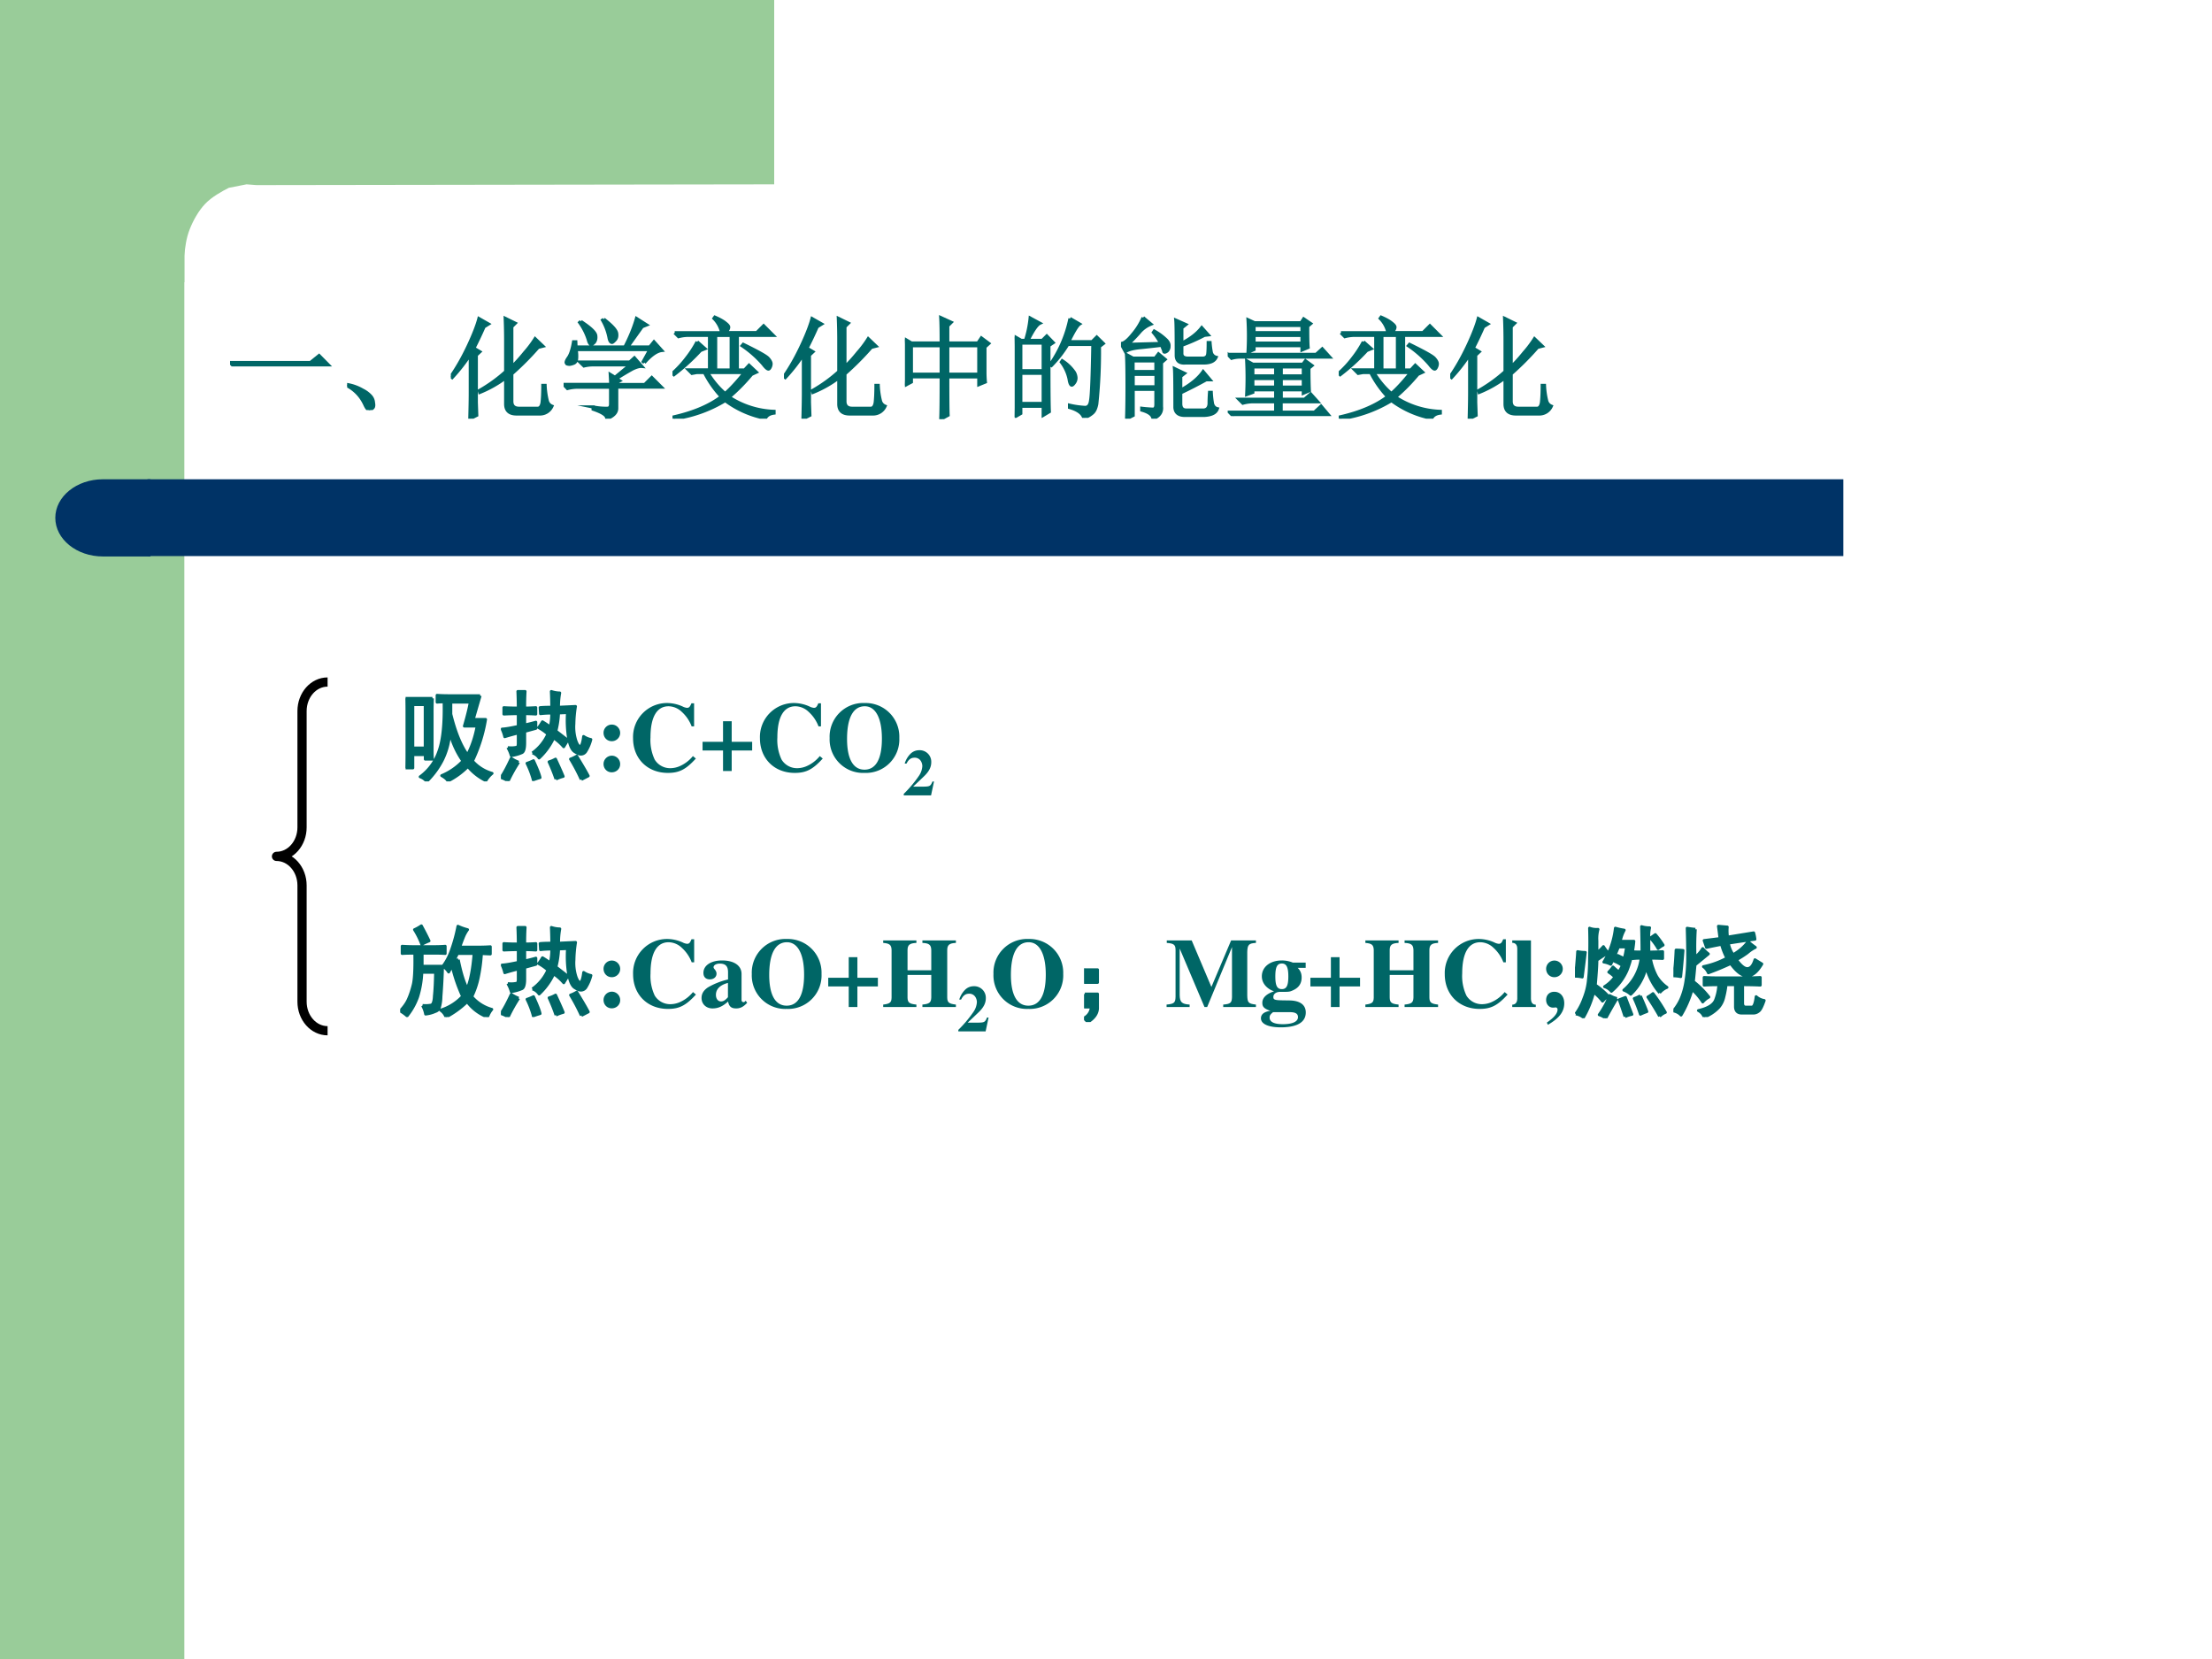 <svg xmlns="http://www.w3.org/2000/svg" xmlns:xlink="http://www.w3.org/1999/xlink" width="960" height="720" viewBox="0 0 720 540"><rect x="0" y="0" width="720" height="540" fill="#808080" stroke="none"/><g data-name="P"><clipPath id="a"><path fill-rule="evenodd" d="M0 540h720V0H0Z"/></clipPath><g clip-path="url(#a)"><path fill="#fff" fill-rule="evenodd" d="M0 540h720V0H0Z"/></g></g><g data-name="P"><clipPath id="b"><path fill-rule="evenodd" d="M0 540h720V0H0Z"/></clipPath><g clip-path="url(#b)"><path fill="#9c9" fill-rule="evenodd" d="M0 540h60V0H0Z"/></g></g><path fill="#9c9" fill-rule="evenodd" d="M252 0v60l-168.5.25-3.25-.25-5.75 1.13c-2.25 1.12-5.625 3-7.75 5.25s-3.875 5.37-5 8.25c-1.125 2.87-1.5 5.75-1.75 8.62v8.63H36V0h216Z" data-name="P"/><path fill="#036" fill-rule="evenodd" d="M48 181h552v-25H48Z" data-name="P"/><path fill="#036" fill-rule="evenodd" d="M49 156H33.5c-8.56 0-15.5 5.62-15.5 12.56s6.94 12.57 15.5 12.57H49Z" data-name="P"/><g data-name="P"><symbol id="c"><path d="M0 .035h.727l.078.063L.89.012H.14A.407.407 0 0 1 .035 0L0 .035Z"/></symbol><symbol id="d"><path d="M.152.066A.354.354 0 0 1 0 .22L.004.23A.407.407 0 0 0 .14.18.244.244 0 0 0 .21.129.1.1 0 0 0 .238.066C.243.04.24.023.227.016.217.006.208 0 .203 0 .187 0 .171.022.153.066Z"/></symbol><symbol id="e"><path d="M.172 0c.002.083.004.163.004.238v.344a1.572 1.572 0 0 0-.164-.21L0 .381c.057.082.11.175.16.282.05.107.08.188.094.242L.34.856.3.831A3.603 3.603 0 0 0 .208.637L.262.605.23.575V.147L.234.031.172 0m.324.426v.281c0 .057-.001.124-.004.2l.09-.044L.551.832V.469c.036.034.075.077.117.129a.955.955 0 0 1 .094.125l.07-.067L.789.645A2.572 2.572 0 0 0 .551.406V.16C.55.116.573.094.617.094h.168c.021 0 .034.017.04.05.004.034.007.086.007.157h.02a.702.702 0 0 1 .02-.14.07.07 0 0 1 .042-.048.118.118 0 0 0-.113-.07H.594c-.065 0-.098.03-.098.09V.37A1.017 1.017 0 0 0 .262.238L.258.254c.091.052.17.11.238.172Z"/></symbol><symbol id="f"><path d="M.156.879C.24.824.284.783.29.754.294.728.29.707.277.69.264.678.255.671.25.671.24.672.23.687.223.716A.539.539 0 0 1 .145.87L.156.88m.207.02C.44.84.478.798.48.768.483.744.478.725.465.712.452.698.443.69.437.69.424.691.415.707.41.738a.515.515 0 0 1-.058.153l.011.007M.73.508.72.516.78.625H.113A.335.335 0 0 0 .117.539C.115.52.104.505.086.5A.128.128 0 0 0 .055.492.074.074 0 0 0 .03.496C.026.501.023.506.023.508c0 .01.007.025.02.043.02.028.036.077.047.144h.02L.112.648h.442c.05.097.084.183.105.258L.75.848.71.832.579.648h.2l.038.047.07-.078C.843.612.79.576.73.507M.266.106A.582.582 0 0 1 .395.094c.02 0 .03.013.03.039v.152H.13A.355.355 0 0 1 .035.273L0 .31h.426c0 .023-.002.053-.004.09L.465.374l.137.113H.277A.355.355 0 0 1 .184.477L.148.512h.45L.64.55.707.473C.687.475.657.467.621.449A2.814 2.814 0 0 1 .477.363l.03-.02L.48.329v-.02h.254l.063.063.086-.086H.48V.094C.48.054.45.024.39 0 .394.029.353.057.267.086v.02Z"/></symbol><symbol id="g"><path d="M.39.754V.44h.141v.313h-.14M.02.777h.425a.256.256 0 0 1-.07.13l.008.011C.43.898.463.878.48.863.5.848.508.836.508.828c0-.015-.01-.032-.031-.05h.285L.824.84.91.754H.586V.44h.066l.04.043.066-.062-.043-.02A1.671 1.671 0 0 0 .512.195.79.79 0 0 1 .918.066V.051C.878.046.853.03.84.004a.884.884 0 0 0-.363.16A1.2 1.2 0 0 0 .016 0L.012.016c.18.041.323.102.43.183a.93.93 0 0 0-.153.219H.22L.176.41.145.441h.19v.313H.149A.355.355 0 0 1 .055.742L.02.777M.316.418c.047-.076.1-.14.16-.191.053.046.111.11.176.191H.316M.223.695l.07-.062-.04-.016A1.914 1.914 0 0 0 .013.398L0 .41a.95.95 0 0 1 .129.14.945.945 0 0 1 .094.145M.64.672C.779.604.854.562.867.543.883.525.891.509.891.496A.07.07 0 0 0 .883.465C.878.455.873.449.867.449.857.45.841.464.82.492A.974.974 0 0 1 .63.66L.64.672Z"/></symbol><symbol id="h"><path d="M.387.664V.406h.281v.258H.387M.328.687C.328.79.327.867.324.918L.418.875.387.844V.688H.66l.031.046.067-.05L.723.652V.426c0-.029.001-.059.004-.09L.668.312v.07H.387C.387.186.388.07.39.036L.324 0c.003.06.004.188.004.383h-.27V.336L0 .305a4.715 4.715 0 0 1 0 .418L.059.688h.27M.058.663V.406h.27v.258h-.27Z"/></symbol><symbol id="i"><path d="M.055.676v-.25h.203v.25H.055m0-.274V.13h.203v.273H.055m.254.25c0-.304 0-.504.004-.597L.258.023v.082H.055V.04L0 .008a17.08 17.08 0 0 1 0 .726L.059.7h.039A.98.98 0 0 1 .14.902L.227.855C.2.842.165.79.12.7H.25l.04.04.058-.06-.04-.027M.5.898l.086-.05C.566.835.533.78.488.688H.7L.742.73.801.672.766.645a4.532 4.532 0 0 0-.024-.52C.734.085.722.059.703.043A.213.213 0 0 0 .625 0C.612.042.569.073.496.094v.02a.82.82 0 0 1 .14-.02c.03 0 .046.022.051.066.008.044.015.212.02.504H.48A1.06 1.06 0 0 0 .332.473L.32.48A1.113 1.113 0 0 1 .5.898M.43.516A.375.375 0 0 0 .54.41.12.12 0 0 0 .554.363.073.073 0 0 0 .539.316C.53.303.521.296.516.296c-.01 0-.019.02-.024.056a.383.383 0 0 1-.07.152L.43.516Z"/></symbol><symbol id="j"><path d="M.2.914.27.855A.262.262 0 0 1 .164.777 1.4 1.4 0 0 0 .062.672L.36.68A.527.527 0 0 1 .293.78l.008.012A.513.513 0 0 0 .402.719C.426.698.436.677.434.656A.058.058 0 0 0 .418.613C.408.605.4.602.395.602.389.602.387.605.387.613l-.02.051a13.587 13.587 0 0 0-.18-.02C.113.638.064.625.04.606L0 .68c.026 0 .061.027.105.082A.589.589 0 0 1 .2.914M.051 0c.002.055.004.155.004.3C.055.448.053.54.05.579L.109.547h.2l.03.039.06-.05L.366.507V.109C.372.06.347.023.29 0 .286.034.253.06.188.078v.016A1.17 1.17 0 0 1 .288.086C.307.086.316.1.316.129v.137H.11V.03L.051 0m.058.523V.426h.207v.097H.11m0-.12V.288h.207v.113H.11M.5.574C.5.757.499.862.496.891l.09-.04L.55.822V.683c.08.041.14.088.18.14L.788.758.754.754A1.582 1.582 0 0 0 .55.664V.59C.55.56.57.547.609.547h.133c.026.002.04.015.043.039.003.026.004.06.004.102h.016A.763.763 0 0 1 .816.602.06.06 0 0 1 .86.555C.844.52.806.504.746.504H.582C.527.5.5.524.5.574M.488.102c0 .203-.001.32-.004.351L.574.41.54.383V.258c.091.05.159.105.203.168L.805.352H.77A3.916 3.916 0 0 0 .54.234V.137C.54.095.558.076.597.078H.75C.779.081.794.1.797.133c0 .031.001.066.004.105h.015A.804.804 0 0 1 .828.133C.836.109.85.095.871.09.858.053.82.034.754.03h-.18C.52.031.491.055.488.101Z"/></symbol><symbol id="k"><path d="M.227.445V.363h.207v.082H.227m.257 0V.363h.2v.082h-.2M.227.34V.262h.207V.34H.227m.257 0V.262h.2V.34h-.2m.25.094c0-.102.002-.17.004-.204L.684.207v.031h-.2V.152h.211L.75.2.813.13H.483V.035h.301L.844.09.91.012H.145A.355.355 0 0 1 .05 0L.016.035h.418V.13H.23A.355.355 0 0 1 .137.117L.102.152h.332v.086H.227V.215L.172.195a3.052 3.052 0 0 1 0 .305L.227.469H.68L.703.5.762.457.734.434M.238.82V.754h.434V.82H.238m0-.09V.66h.434v.07H.238m.485.083c0-.097.001-.16.004-.192L.672.598v.039H.238V.602L.184.578a2.581 2.581 0 0 1 0 .293L.242.844h.422l.023.035L.75.836.723.813M0 .558h.8l.055.05.067-.074H.109A.289.289 0 0 1 .035.523L0 .56Z"/></symbol><use xlink:href="#c" fill="#066" transform="matrix(36 0 0 -36 74.88 119.27)"/><use xlink:href="#d" fill="#066" transform="matrix(36 0 0 -36 112.993 133.472)"/><use xlink:href="#e" fill="#066" transform="matrix(36 0 0 -36 146.747 136.285)"/><use xlink:href="#f" fill="#066" transform="matrix(36 0 0 -36 183.453 136.285)"/><use xlink:href="#g" fill="#066" transform="matrix(36 0 0 -36 218.894 136.285)"/><use xlink:href="#e" fill="#066" transform="matrix(36 0 0 -36 255.179 136.285)"/><use xlink:href="#h" fill="#066" transform="matrix(36 0 0 -36 294.557 136.426)"/><use xlink:href="#i" fill="#066" transform="matrix(36 0 0 -36 330.28 136.004)"/><use xlink:href="#j" fill="#066" transform="matrix(36 0 0 -36 364.877 136.285)"/><use xlink:href="#k" fill="#066" transform="matrix(36 0 0 -36 399.614 135.441)"/><use xlink:href="#g" fill="#066" transform="matrix(36 0 0 -36 435.758 136.285)"/><use xlink:href="#e" fill="#066" transform="matrix(36 0 0 -36 472.043 136.285)"/><use xlink:href="#c" fill="none" stroke="#066" stroke-miterlimit="10" stroke-width=".029" transform="matrix(36 0 0 -36 74.88 119.27)"/><use xlink:href="#d" fill="none" stroke="#066" stroke-miterlimit="10" stroke-width=".029" transform="matrix(36 0 0 -36 112.993 133.472)"/><use xlink:href="#e" fill="none" stroke="#066" stroke-miterlimit="10" stroke-width=".029" transform="matrix(36 0 0 -36 146.747 136.285)"/><use xlink:href="#f" fill="none" stroke="#066" stroke-miterlimit="10" stroke-width=".029" transform="matrix(36 0 0 -36 183.453 136.285)"/><use xlink:href="#g" fill="none" stroke="#066" stroke-miterlimit="10" stroke-width=".029" transform="matrix(36 0 0 -36 218.894 136.285)"/><use xlink:href="#e" fill="none" stroke="#066" stroke-miterlimit="10" stroke-width=".029" transform="matrix(36 0 0 -36 255.179 136.285)"/><use xlink:href="#h" fill="none" stroke="#066" stroke-miterlimit="10" stroke-width=".029" transform="matrix(36 0 0 -36 294.557 136.426)"/><use xlink:href="#i" fill="none" stroke="#066" stroke-miterlimit="10" stroke-width=".029" transform="matrix(36 0 0 -36 330.28 136.004)"/><use xlink:href="#j" fill="none" stroke="#066" stroke-miterlimit="10" stroke-width=".029" transform="matrix(36 0 0 -36 364.877 136.285)"/><use xlink:href="#k" fill="none" stroke="#066" stroke-miterlimit="10" stroke-width=".029" transform="matrix(36 0 0 -36 399.614 135.441)"/><use xlink:href="#g" fill="none" stroke="#066" stroke-miterlimit="10" stroke-width=".029" transform="matrix(36 0 0 -36 435.758 136.285)"/><use xlink:href="#e" fill="none" stroke="#066" stroke-miterlimit="10" stroke-width=".029" transform="matrix(36 0 0 -36 472.043 136.285)"/><symbol id="l"><path d="M-2147483500-2147483500Z"/></symbol><use xlink:href="#l" fill="#066" transform="matrix(36 0 0 -36 77309400000 -77309400000)"/></g><path fill="none" stroke="#000" stroke-linejoin="round" stroke-width="3" d="M106.63 335.5c-4.6 0-8.317-4.23-8.317-9.46v-37.83c0-5.23-3.722-9.46-8.313-9.46 4.591 0 8.313-4.23 8.313-9.46v-37.83c0-5.23 3.717-9.46 8.317-9.46" data-name="P"/><g data-name="P"><symbol id="m"><path d="M-2147483500-2147483500Z"/></symbol><use xlink:href="#m" fill="#066" transform="matrix(32.04 0 0 -32.04 68805370000 -68805370000)"/><use xlink:href="#m" fill="#066" transform="matrix(32.04 0 0 -32.04 68805370000 -68805370000)"/><use xlink:href="#m" fill="#066" transform="matrix(32.04 0 0 -32.04 68805370000 -68805370000)"/><use xlink:href="#m" fill="#066" transform="matrix(32.04 0 0 -32.04 68805370000 -68805370000)"/></g><g data-name="P"><symbol id="n"><path d="M.758.871A38.784 38.784 0 0 1 .688.63h.125A1.554 1.554 0 0 0 .68.207.418.418 0 0 1 .879.082.277.277 0 0 1 .816.008a.55.55 0 0 0-.183.144A.765.765 0 0 0 .43.004C.422.022.4.04.367.059a.63.63 0 0 1 .215.148A.878.878 0 0 0 .449.5.731.731 0 0 0 .371.21.852.852 0 0 0 .215 0a.15.15 0 0 1-.067.047A.53.53 0 0 1 .336.3c.042.11.06.278.055.508A.807.807 0 0 1 .32.805v.07C.358.872.403.871.452.871h.305M.273.844A3.128 3.128 0 0 1 .27.688V.351c0-.05 0-.092.003-.125H.2v.046H.074V.137H0c.003.05.004.101.004.156v.395C.004.74.003.791 0 .844h.273M.461.68C.505.503.56.366.629.27c.044.083.077.18.098.292h-.13c.032.11.051.19.06.243H.46V.68M.199.34V.78H.074V.34H.2Z"/></symbol><symbol id="o"><path d="M.32.285a.472.472 0 0 1 .157.192.494.494 0 0 1-.094.066c.015.02.028.04.039.059A.824.824 0 0 0 .5.55c.01.034.016.08.016.14A.993.993 0 0 1 .402.684L.398.746C.44.75.48.75.516.75c0 .063-.002.116-.004.16A.281.281 0 0 1 .598.895.752.752 0 0 1 .586.75l.172.008A1.245 1.245 0 0 1 .742.582.458.458 0 0 1 .762.41C.777.368.792.35.805.352.82.354.832.388.84.453A.206.206 0 0 1 .914.422.419.419 0 0 0 .86.297.06.06 0 0 0 .813.273c-.019 0-.04.01-.067.028C.72.32.701.365.688.43a1.146 1.146 0 0 0-.012.265L.586.691A.868.868 0 0 0 .559.508C.613.466.654.435.679.414A2.7 2.7 0 0 1 .638.348a.51.51 0 0 1-.102.09.653.653 0 0 0-.148-.204.131.131 0 0 1-.067.051M.07.34a.262.262 0 0 1 .094.004c.008.005.012.018.012.039v.105A2.35 2.35 0 0 1 .039.45a.403.403 0 0 1-.027.078C.05.53.105.54.176.555v.129C.124.684.076.682.03.68v.066C.073.743.121.742.176.742c0 .07-.002.126-.004.168h.074A2.49 2.49 0 0 1 .242.742c.031 0 .07.001.113.004V.68a1.974 1.974 0 0 1-.113.004V.57C.28.578.316.587.355.598V.535L.242.504V.387C.242.332.233.299.215.289a.41.41 0 0 0-.11-.031A.325.325 0 0 1 .07.34M.816.016a1.929 1.929 0 0 1-.109.207.35.35 0 0 1 .063.03C.827.16.866.094.887.052L.817.016M.18.19A1.56 1.56 0 0 1 .074 0 .277.277 0 0 1 0 .035C.031.08.066.145.105.23A.404.404 0 0 1 .18.191M.559.02C.538.082.514.14.489.195a.32.32 0 0 1 .066.028C.585.158.612.099.633.047A.405.405 0 0 1 .559.02M.329.012A.931.931 0 0 1 .265.18a.506.506 0 0 1 .066.027C.368.127.391.069.398.035a1.11 1.11 0 0 1-.07-.023Z"/></symbol><use xlink:href="#n" fill="#066" transform="matrix(32.04 0 0 -32.04 132.013 254.35)"/><use xlink:href="#o" fill="#066" transform="matrix(32.04 0 0 -32.04 163.042 254.224)"/><use xlink:href="#n" fill="none" stroke="#066" stroke-linejoin="round" stroke-width=".029" transform="matrix(32.04 0 0 -32.04 132.013 254.35)"/><use xlink:href="#o" fill="none" stroke="#066" stroke-linejoin="round" stroke-width=".029" transform="matrix(32.04 0 0 -32.04 163.042 254.224)"/></g><g data-name="P"><symbol id="p"><path d="M.084.169A.085.085 0 0 1 0 .085C0 .037.036 0 .083 0c.048 0 .086.036.086.083a.085.085 0 0 1-.085.086m0 .316A.084.084 0 0 1 0 .402C0 .353.036.316.084.316.131.316.169.354.169.4a.085.085 0 0 1-.085.085Z"/></symbol><symbol id="q"><path d="M.608.171a.357.357 0 0 0-.14-.105.245.245 0 0 0-.09-.018.183.183 0 0 0-.158.087.465.465 0 0 0-.043.225c0 .207.064.317.184.317A.198.198 0 0 0 .494.621.38.38 0 0 0 .595.473H.62v.234H.593C.578.671.569.661.548.661a.124.124 0 0 0-.045.014.39.39 0 0 1-.154.035A.345.345 0 0 1 0 .352C0 .145.146 0 .354 0c.115 0 .183.035.284.146l-.03.025Z"/></symbol><symbol id="r"><path d="M.208.297H0V.209h.208V0h.088v.209h.208v.088H.296v.209H.208V.297Z"/></symbol><symbol id="s"><path d="M.358.71A.342.342 0 0 1 0 .354.34.34 0 0 1 .354 0a.34.34 0 0 1 .354.355.342.342 0 0 1-.35.355M.357.677c.11 0 .174-.121.174-.329C.531.142.47.033.354.033.239.033.177.142.177.345c0 .216.063.332.18.332Z"/></symbol><use xlink:href="#p" fill="#066" transform="matrix(32.04 0 0 -32.04 196.447 251.387)"/><use xlink:href="#q" fill="#066" transform="matrix(32.04 0 0 -32.04 206.06 251.579)"/><use xlink:href="#r" fill="#066" transform="matrix(32.04 0 0 -32.04 228.68 250.97)"/><use xlink:href="#q" fill="#066" transform="matrix(32.04 0 0 -32.04 247.359 251.579)"/><use xlink:href="#s" fill="#066" transform="matrix(32.04 0 0 -32.04 270.043 251.579)"/></g><g data-name="P"><symbol id="t"><path d="M.461.211H.437C.408.14.397.134.294.133H.143l.162.154c.079.075.114.142.114.218a.176.176 0 0 1-.185.183.185.185 0 0 1-.133-.056.355.355 0 0 1-.087-.148h.028c.031.063.068.09.122.09A.108.108 0 0 0 .263.519a.156.156 0 0 0 .02-.072.29.29 0 0 0-.051-.148A1.858 1.858 0 0 0 0 .023V0h.416l.045.211Z"/></symbol><use xlink:href="#t" fill="#066" transform="matrix(21.36 0 0 -21.36 294.173 258.89)"/></g><use xlink:href="#m" fill="#066" data-name="P" transform="matrix(21.36 0 0 -21.36 45870249000 -45870249000)"/><g data-name="P"><symbol id="u"><path d="M-2147483500-2147483500Z"/></symbol><use xlink:href="#u" fill="#066" transform="matrix(32.04 0 0 -32.04 68805370000 -68805370000)"/></g><g fill="#066" data-name="P" transform="matrix(32.064 0 0 -32.064 68856909000 -68856909000)"><use xlink:href="#m"/><use xlink:href="#m"/><use xlink:href="#m"/><use xlink:href="#m"/></g><g data-name="P"><symbol id="v"><path d="M.633.21C.589.306.553.409.527.52A6.018 6.018 0 0 0 .492.457a.206.206 0 0 1-.058.059A.582.582 0 0 1 .52.68c.028.078.05.159.066.242A.556.556 0 0 1 .684.887.342.342 0 0 1 .64.805 1.37 1.37 0 0 1 .605.71H.79c.04 0 .08.001.125.004V.64l-.09.004A1.611 1.611 0 0 0 .793.402.82.82 0 0 0 .727.207.41.41 0 0 1 .93.078.234.234 0 0 1 .887 0 .453.453 0 0 0 .68.156.933.933 0 0 0 .465 0 .145.145 0 0 1 .41.07a.51.51 0 0 1 .223.14M.227.118a.296.296 0 0 1 .09.004c.018.008.028.04.03.094.006.055.01.134.012.238H.22a.958.958 0 0 0-.043-.25A.66.66 0 0 0 .07.012a.396.396 0 0 1-.07.05c.042.045.07.086.086.126.018.041.034.09.047.144.013.057.018.163.015.316C.11.648.066.648.02.645v.074C.066.716.104.715.133.715h.21c.04 0 .078.001.114.004V.645a1.59 1.59 0 0 1-.113.003H.223V.516H.43A5.822 5.822 0 0 0 .414.207a.409.409 0 0 0-.016-.11C.393.078.378.063.355.056A.313.313 0 0 0 .258.03a.286.286 0 0 1-.031.086M.59.582C.616.452.646.354.68.289c.034.076.057.194.07.356H.582L.547.575.59.581M.215.926C.243.874.27.823.293.773A.649.649 0 0 1 .219.738a.786.786 0 0 1-.074.149c.023.01.046.023.07.039Z"/></symbol><use xlink:href="#v" fill="#066" transform="matrix(32.064 0 0 -32.064 130.262 331.046)"/><use xlink:href="#o" fill="#066" transform="matrix(32.064 0 0 -32.064 163.043 331.046)"/><use xlink:href="#v" fill="none" stroke="#066" stroke-linejoin="round" stroke-width=".029" transform="matrix(32.064 0 0 -32.064 130.262 331.046)"/><use xlink:href="#o" fill="none" stroke="#066" stroke-linejoin="round" stroke-width=".029" transform="matrix(32.064 0 0 -32.064 163.043 331.046)"/></g><g data-name="P"><symbol id="w"><path d="m.448.078-.01-.01C.435.065.432.064.427.064.413.064.406.072.406.089V.35C.406.435.33.487.208.487.095.487.019.436.019.361c0-.042.024-.066.065-.066.04 0 .068.024.068.058C.152.367.147.38.134.396.125.406.122.412.122.418c0 .021.027.037.063.037.059 0 .084-.027.084-.088V.294A.724.724 0 0 1 .064.213C.02.183 0 .149 0 .106 0 .045.046 0 .111 0c.057 0 .103.02.158.07C.28.019.302 0 .351 0c.043 0 .074.016.112.057L.448.078m-.18.036C.241.083.221.071.197.071c-.03 0-.051.027-.051.067 0 .058.042.1.122.121V.114Z"/></symbol><symbol id="x"><path d="M.738.025C.668.033.651.046.65.096V.58c.001.051.022.068.088.071v.025h-.34V.651C.466.648.486.632.488.58V.373H.247V.58c.001.051.022.068.09.071v.025H0V.651C.065.646.083.631.085.58V.096C.084.046.068.033 0 .025V0h.337v.025C.266.032.248.045.247.096v.23h.241v-.23C.486.045.469.032.398.025V0h.34v.025Z"/></symbol><use xlink:href="#p" fill="#066" transform="matrix(32.064 0 0 -32.064 196.45 328.207)"/><use xlink:href="#q" fill="#066" transform="matrix(32.064 0 0 -32.064 206.068 328.4)"/><use xlink:href="#w" fill="#066" transform="matrix(32.064 0 0 -32.064 228.353 328.239)"/><use xlink:href="#s" fill="#066" transform="matrix(32.064 0 0 -32.064 244.706 328.4)"/><use xlink:href="#r" fill="#066" transform="matrix(32.064 0 0 -32.064 269.587 327.79)"/><use xlink:href="#x" fill="#066" transform="matrix(32.064 0 0 -32.064 287.479 327.79)"/></g><use xlink:href="#t" fill="#066" data-name="P" transform="matrix(21.36 0 0 -21.36 311.933 335.71)"/><use xlink:href="#s" fill="#066" data-name="P" transform="matrix(32.064 0 0 -32.064 323.372 328.4)"/><g data-name="P"><symbol id="y"><path d="M.008.285h.129V.137C.134.085.102.039.039 0L0 .04a.135.135 0 0 1 .074.112H.008v.133m0 .246h.129V.402h-.13v.13Z"/></symbol><use xlink:href="#y" fill="#066" transform="matrix(32.064 0 0 -32.064 352.851 332.675)"/><use xlink:href="#y" fill="none" stroke="#066" stroke-linejoin="round" stroke-width=".029" transform="matrix(32.064 0 0 -32.064 352.851 332.675)"/></g><g data-name="P"><symbol id="z"><path d="M.907.025C.831.034.821.044.819.117v.442c.002.074.016.088.088.092v.025H.655l-.2-.472-.2.472H.002V.651C.074.646.091.632.091.58V.105C.09.044.077.032 0 .025V0h.234v.025C.153.03.134.05.133.124v.47L.385 0h.027l.252.609V.1C.662.043.649.031.575.025V0h.332v.025Z"/></symbol><symbol id="A"><path d="M.454.604v.053h-.13a.293.293 0 0 1-.112.022C.093.679.009.613.009.518c0-.035.012-.067.036-.095A.197.197 0 0 1 .133.366C.054.339.014.3.014.249.014.208.032.19.096.167.033.159 0 .133 0 .092 0 .034.075 0 .201 0c.167 0 .254.052.254.151 0 .077-.058.12-.164.122L.226.274c-.085.001-.1.006-.1.034 0 .031.028.052.068.052.092 0 .096 0 .129.015.06.026.09.069.09.131 0 .04-.012.07-.04.098h.081M.296.154c.054 0 .08-.016.08-.05C.376.058.321.032.222.032.134.032.088.055.088.099c0 .021.007.032.035.055h.173M.212.648C.259.648.278.61.278.517S.26.388.212.388.146.423.146.517s.018.131.066.131Z"/></symbol><symbol id="B"><path d="M.239.024c-.032 0-.048.02-.049.06v.592H0V.652C.033.651.05.632.051.594v-.51C.05.046.032.025 0 .024V0h.239v.024Z"/></symbol><symbol id="C"><path d="M.018 0c.116.067.166.133.166.219 0 .069-.041.116-.101.116C.033.335 0 .302 0 .252 0 .207.03.174.071.174h.008l.012.002h.007c.01 0 .018-.01.018-.021C.116.116.082.074.007.022L.018 0m.066.652A.084.084 0 0 1 0 .569C0 .52.036.483.084.483c.047 0 .085.038.085.084a.085.085 0 0 1-.085.085Z"/></symbol><use xlink:href="#z" fill="#066" transform="matrix(32.064 0 0 -32.064 379.719 327.79)"/><use xlink:href="#A" fill="#066" transform="matrix(32.064 0 0 -32.064 410.436 334.395)"/><use xlink:href="#r" fill="#066" transform="matrix(32.064 0 0 -32.064 426.532 327.79)"/><use xlink:href="#x" fill="#066" transform="matrix(32.064 0 0 -32.064 444.424 327.79)"/><use xlink:href="#q" fill="#066" transform="matrix(32.064 0 0 -32.064 470.268 328.4)"/><use xlink:href="#B" fill="#066" transform="matrix(32.064 0 0 -32.064 492.231 327.79)"/><use xlink:href="#C" fill="#066" transform="matrix(32.064 0 0 -32.064 503.261 333.562)"/></g><g data-name="P"><symbol id="D"><path d="M.86.258a.647.647 0 0 0-.137.265.491.491 0 0 0-.051-.14.524.524 0 0 0-.106-.14.218.218 0 0 1-.07.042.507.507 0 0 1 .176.324.673.673 0 0 1-.086-.004v.07A.823.823 0 0 1 .68.673C.68.766.678.852.676.93A.26.26 0 0 1 .758.918.328.328 0 0 1 .75.82V.672c.04 0 .086.001.14.004v-.07a2.629 2.629 0 0 1-.124.003.61.61 0 0 1 .062-.183.371.371 0 0 1 .106-.113.19.19 0 0 1-.075-.055M.008.043A.626.626 0 0 1 .09.199c.026.065.042.13.047.196.008.065.011.143.011.234.003.091.003.186 0 .285A.197.197 0 0 1 .234.902.364.364 0 0 1 .223.785v-.12c.026.02.048.04.066.062A.489.489 0 0 1 .336.664 2.476 2.476 0 0 1 .223.59C.223.538.217.453.207.336a.735.735 0 0 0 .129-.11A.536.536 0 0 1 .28.173a.466.466 0 0 1-.09.09A1.027 1.027 0 0 0 .086.008a.154.154 0 0 1-.078.035M.48.535a.388.388 0 0 1-.078.043c.01.016.021.035.032.059L.5.605c.01.037.018.076.023.118H.441A2.328 2.328 0 0 0 .363.547a.222.222 0 0 1-.07.023.844.844 0 0 1 .117.344.669.669 0 0 1 .09-.02.39.39 0 0 1-.04-.113h.138A1.04 1.04 0 0 0 .53.488a.585.585 0 0 0-.16-.215.15.15 0 0 1-.07.047.378.378 0 0 1 .105.098.357.357 0 0 1-.062.05.343.343 0 0 1 .043.052C.407.5.427.484.445.469.466.503.478.525.48.535M0 .425c.005.019.01.053.016.102C.02.58.025.63.027.676A.397.397 0 0 1 .105.668a17.931 17.931 0 0 0-.031-.25A.341.341 0 0 1 0 .426M.426.199A3.945 3.945 0 0 1 .313 0a.233.233 0 0 1-.067.035.906.906 0 0 1 .106.195A.277.277 0 0 1 .426.2M.859.02C.836.064.796.129.74.215A.404.404 0 0 1 .792.25 1.63 1.63 0 0 0 .918.059a.165.165 0 0 1-.059-.04M.508.017C.484.089.465.146.449.187l.063.024.066-.172a.363.363 0 0 1-.07-.023m.156.21C.698.149.72.097.73.067A.74.74 0 0 1 .664.04C.648.09.628.142.602.2a.347.347 0 0 1 .062.028m.18.48a.58.58 0 0 1-.078.106l.05.035A.841.841 0 0 0 .895.742.257.257 0 0 1 .844.707Z"/></symbol><symbol id="E"><path d="M.473.797a8.18 8.18 0 0 1-.016.125l.09-.008A.443.443 0 0 1 .55.812l.265.043A.385.385 0 0 0 .828.79 13.601 13.601 0 0 1 .558.75.306.306 0 0 1 .606.633c.063.036.114.08.153.133C.778.747.803.728.832.707A.375.375 0 0 1 .75.652a1.034 1.034 0 0 0-.11-.07C.683.522.72.492.75.492c.034 0 .06.03.078.09l.07-.043C.852.46.802.418.75.418.698.418.642.46.582.543A2.711 2.711 0 0 0 .355.449a.154.154 0 0 1-.05.063.857.857 0 0 1 .238.086.72.72 0 0 0-.055.14A5.129 5.129 0 0 1 .336.707l-.024.07.16.02m.27-.399c.052 0 .1.002.14.004V.324a3.644 3.644 0 0 1-.179.004V.141c0-.029.013-.042.04-.04h.054c.02 0 .035.036.043.106A.16.16 0 0 1 .922.168C.9.105.882.069.863.058A.083.083 0 0 0 .81.04H.695C.654.04.632.06.63.102v.226H.535A.888.888 0 0 0 .512.203.234.234 0 0 0 .46.098.389.389 0 0 0 .312 0a.119.119 0 0 1-.058.066c.094.021.15.055.172.102.02.05.032.103.035.16C.41.328.362.327.312.324v.078A2.68 2.68 0 0 1 .462.398h.281m-.52.493A2.738 2.738 0 0 1 .22.605c.034.03.06.06.078.09A.384.384 0 0 1 .355.641L.22.53C.214.47.209.411.203.36A.886.886 0 0 0 .36.203a.233.233 0 0 1-.062-.05A.618.618 0 0 1 .19.28 1.09 1.09 0 0 0 .078.02.143.143 0 0 1 0 .062C.04.11.068.159.086.207c.02.052.035.11.043.172.01.065.016.142.016.23C.145.701.143.8.14.902.169.897.197.893.223.891M.098.676C.088.546.079.457.074.41a.362.362 0 0 1-.07.008C.014.473.022.56.027.68a.636.636 0 0 0 .07-.004Z"/></symbol><use xlink:href="#D" fill="#066" transform="matrix(32.064 0 0 -32.064 512.648 331.422)"/><use xlink:href="#E" fill="#066" transform="matrix(32.064 0 0 -32.064 544.683 331.046)"/><use xlink:href="#D" fill="none" stroke="#066" stroke-linejoin="round" stroke-width=".029" transform="matrix(32.064 0 0 -32.064 512.648 331.422)"/><use xlink:href="#E" fill="none" stroke="#066" stroke-linejoin="round" stroke-width=".029" transform="matrix(32.064 0 0 -32.064 544.683 331.046)"/></g><use xlink:href="#m" fill="#066" data-name="P" transform="matrix(32.064 0 0 -32.064 68856909000 -68856909000)"/></svg>